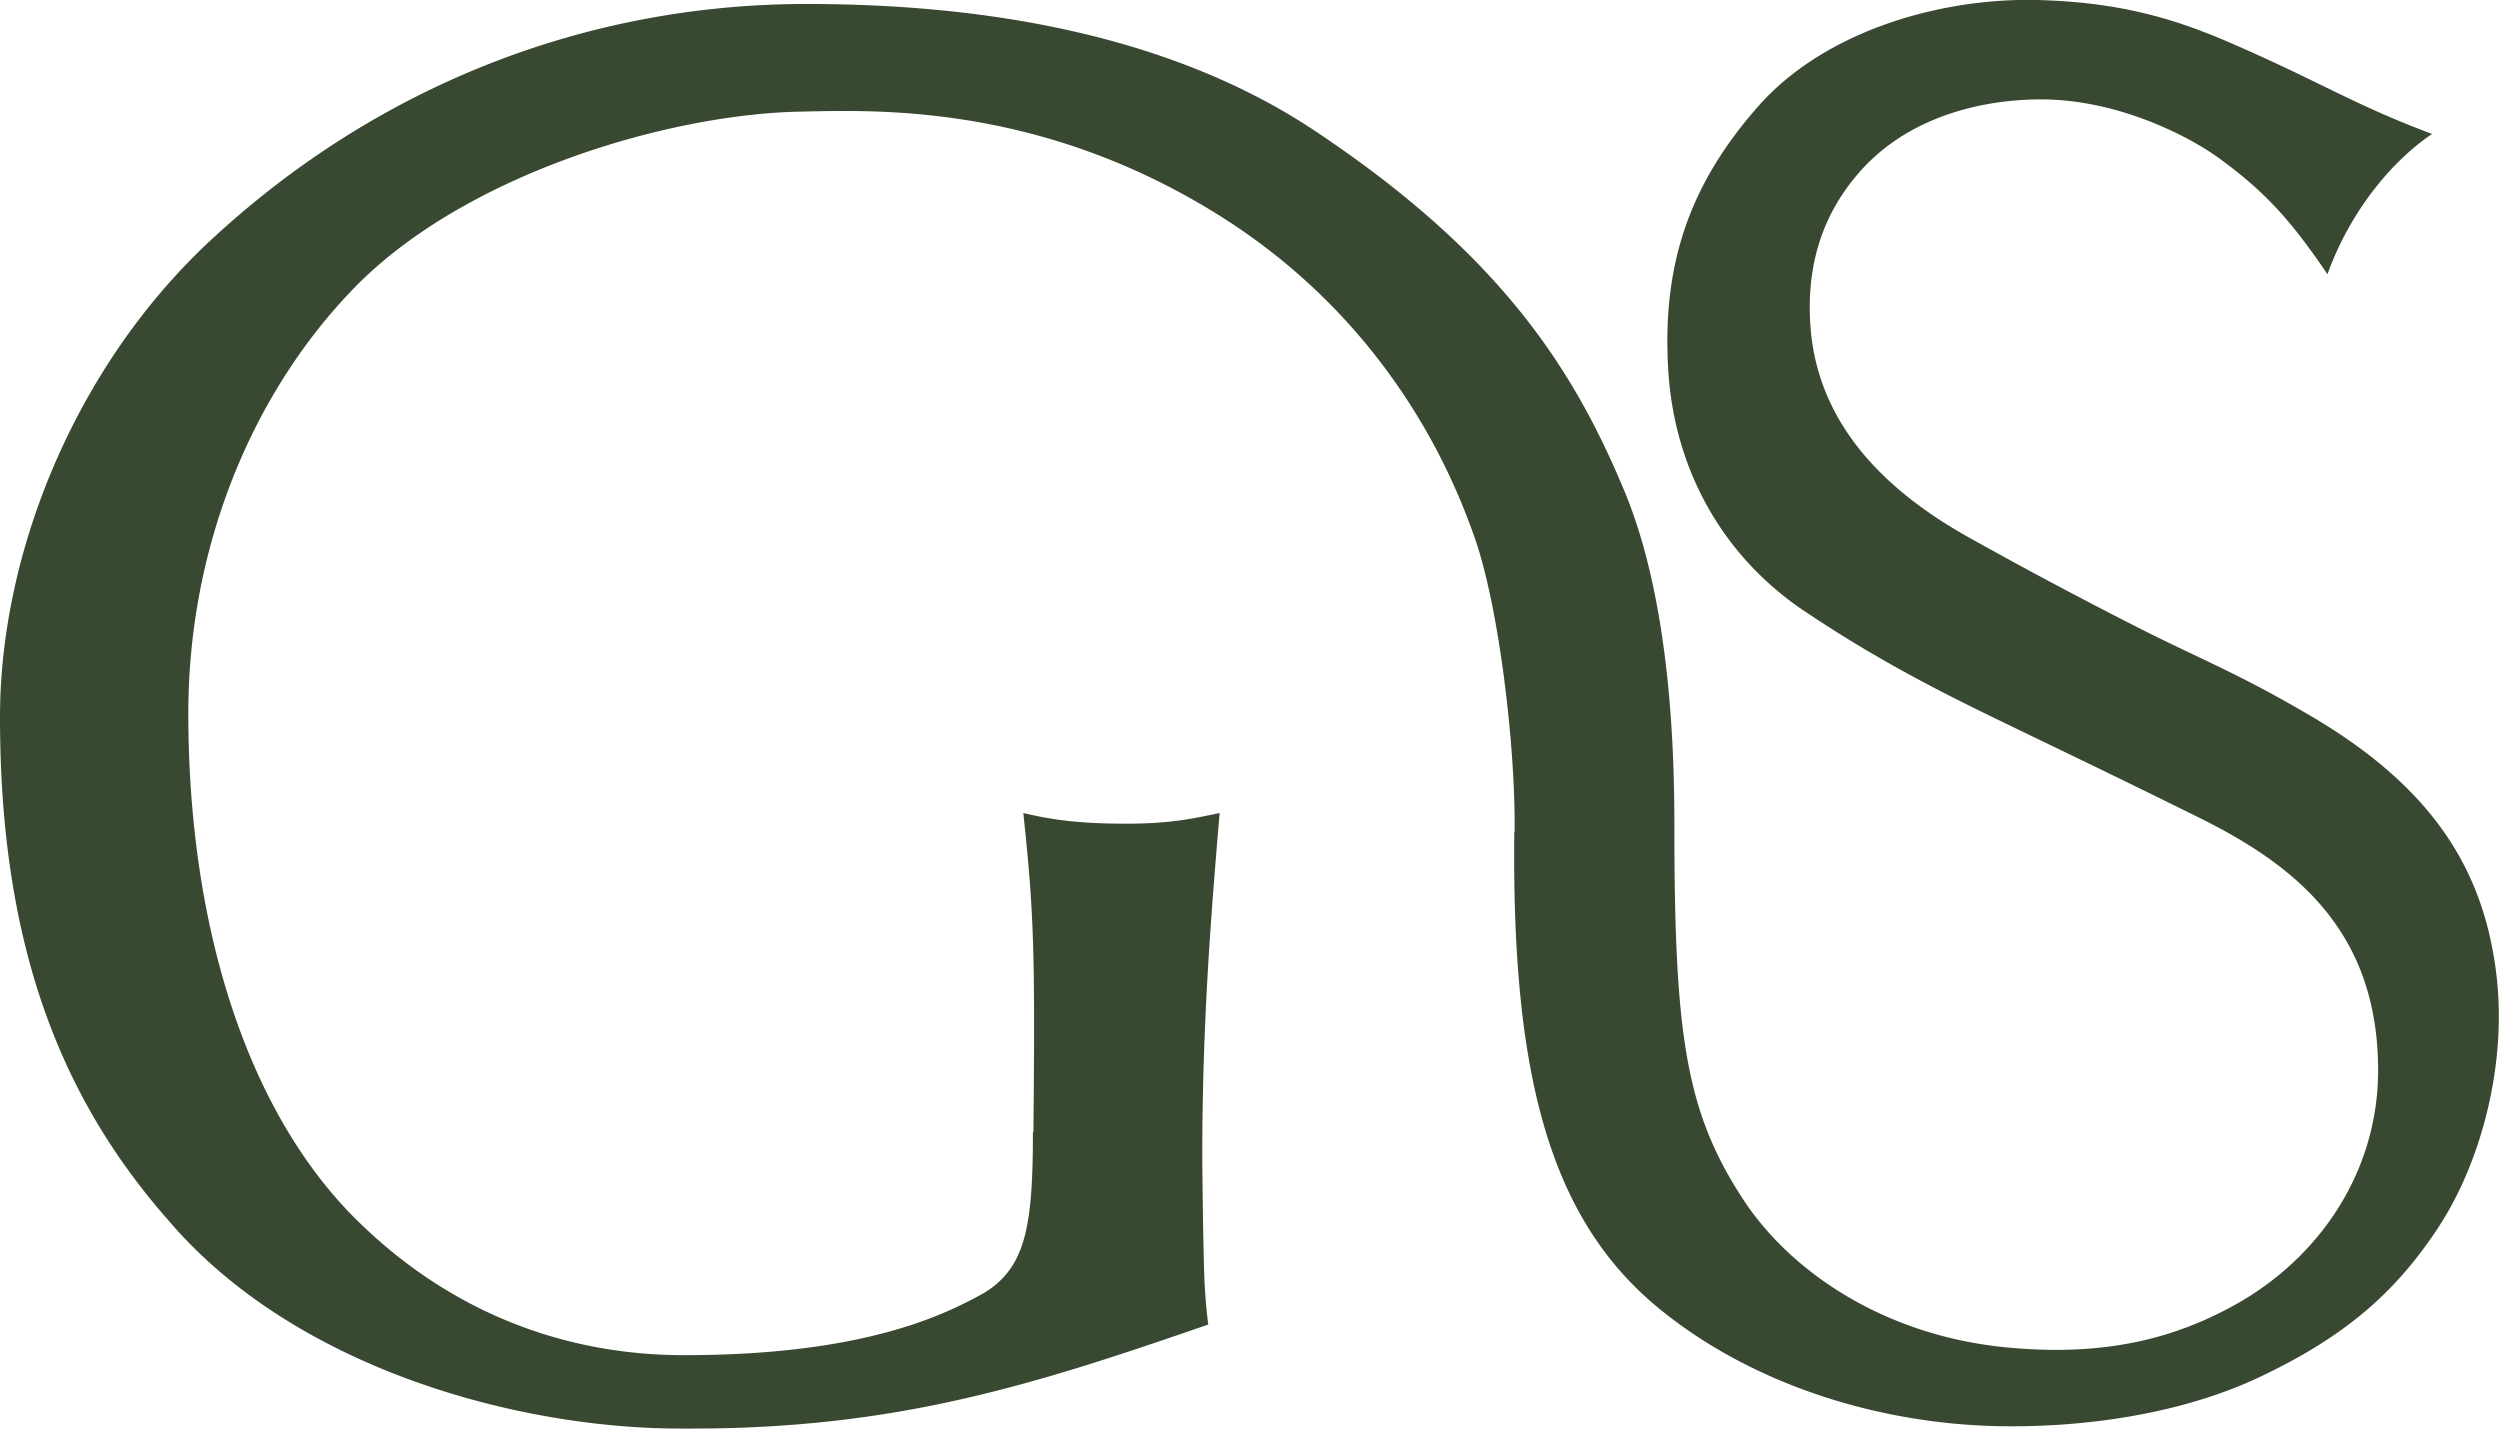 <svg width="49" height="28" viewBox="0 0 49 28" fill="none" xmlns="http://www.w3.org/2000/svg"><path d="M29.686 16.306c.02-1.738-.32-4.448-.778-5.755-.366-1.042-1.556-4.164-5.013-6.33-3.508-2.196-6.72-2.064-8.21-2.033-2.619.05-6.691 1.26-8.837 3.554-1.937 2.044-3.157 5.018-3.157 8.241 0 4.23 1.185 7.921 3.406 10.031 1.79 1.719 3.981 2.547 6.305 2.547 1.967 0 3.411-.239 4.53-.615.508-.173.95-.376 1.347-.6.05-.03.102-.066.147-.096.692-.509.819-1.312.819-3.056l.01-.015c.036-3.595.005-4.327-.198-6.244.585.138 1.098.209 2.028.209.86 0 1.307-.102 1.82-.209-.172 2.029-.34 4.129-.34 6.742 0 .203.02 2.105.05 2.562.016.25.036.494.067.722C20.296 27.131 17.606 28 13.564 28h-.233c-3.188 0-7.56-1.18-10.031-4.082C1.113 21.436 0 18.39 0 14.053c0-3.259 1.505-6.894 4.103-9.319C7.326 1.725 11.429.078 15.807.078c4.91 0 7.992 1.18 9.934 2.466 3.645 2.42 5.09 4.657 6.1 7.087.931 2.237.977 5.283.977 6.594 0 4.098.234 5.588 1.357 7.296.926 1.408 2.771 2.674 5.207 2.893 1.825.167 3.198-.153 4.443-.85 1.642-.92 2.786-2.602 2.786-4.585 0-2.746-1.647-4.027-3.487-4.942-1.866-.925-2.965-1.444-4.053-1.973-1.001-.488-2.262-1.118-3.7-2.084-1.562-1.042-2.538-2.715-2.67-4.677-.142-2.146.437-3.727 1.78-5.242C35.767.622 37.989-.04 39.91 0c2.079.047 3.248.58 4.489 1.145 1.205.549 1.942.986 3.269 1.48-.809.548-1.612 1.535-2.05 2.75-.711-1.048-1.214-1.612-2.13-2.278-.6-.437-1.992-1.149-3.482-1.149-1.185 0-2.618.35-3.559 1.424-.808.92-1.042 1.967-.96 3.055.172 2.16 1.85 3.412 3.151 4.134a95.438 95.438 0 003.086 1.647c1.363.701 2.085.95 3.61 1.85 2.395 1.419 3.366 3.046 3.6 5.085.198 1.728-.3 3.645-1.16 4.941-.828 1.25-1.81 2.12-3.523 2.924-1.591.742-3.523.976-5.079.945-2.354-.046-4.825-.813-6.645-2.298-2.16-1.764-2.898-4.59-2.847-9.34l.005-.01z" fill="#394931"/></svg>